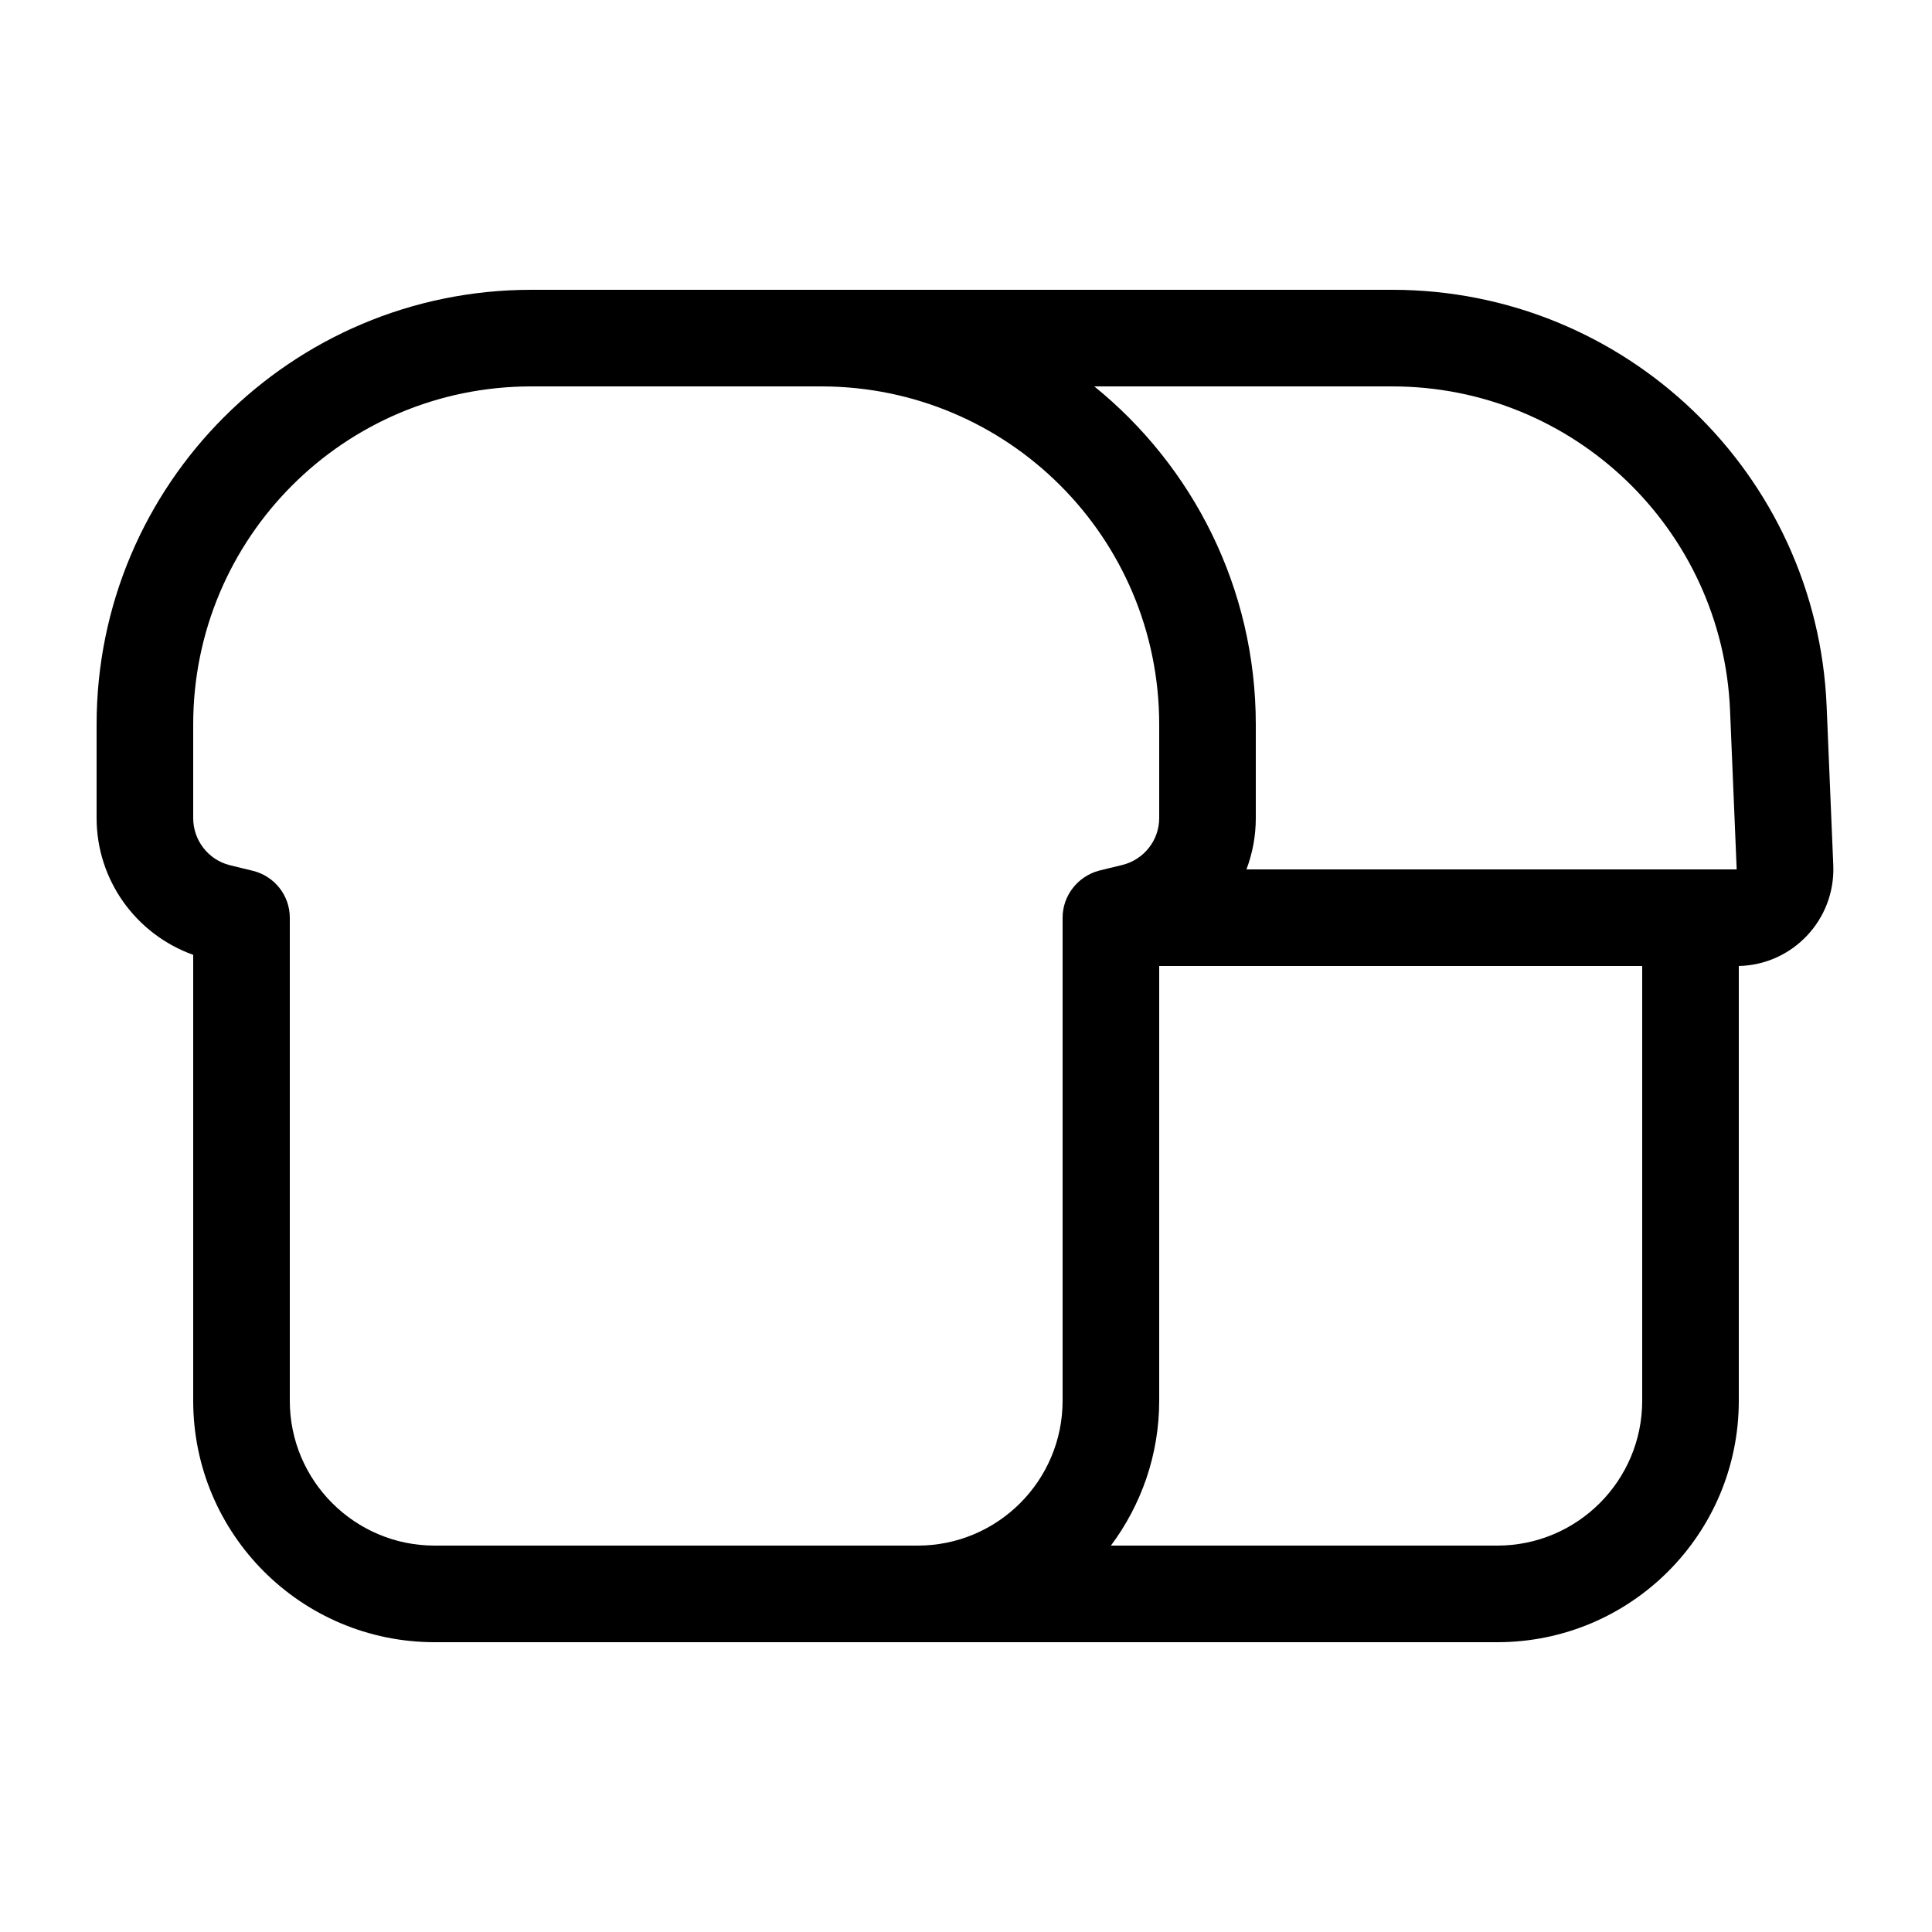 <svg xmlns="http://www.w3.org/2000/svg" viewBox="0 0 640 640"><!--! Font Awesome Pro 7.1.0 by @fontawesome - https://fontawesome.com License - https://fontawesome.com/license (Commercial License) Copyright 2025 Fonticons, Inc. --><path fill="currentColor" d="M176 128L272 128C333.9 128 384 178.1 384 240L384 271C384 278.3 379 284.7 371.9 286.5L364.1 288.4C357 290.3 352 296.7 352 304L352 464C352 490.5 330.5 512 304 512L144 512C117.5 512 96 490.5 96 464L96 304C96 296.7 91 290.3 83.9 288.5L76.1 286.6C69 284.8 64 278.4 64 271L64 240C64 178.1 114.1 128 176 128zM144 544L496 544C540.2 544 576 508.2 576 464L576 320C593.9 319.6 608 304.6 607.3 286.7L605.1 234C601.9 156.9 538.4 96 461.2 96L176 96C96.5 96 32 160.5 32 240L32 271C32 291.5 45 309.5 64 316.3L64 464C64 508.2 99.8 544 144 544zM496 512L368 512C378 498.6 384 482 384 464L384 320L544 320L544 464C544 490.5 522.5 512 496 512zM560 288L412.9 288C414.9 282.7 416 277 416 271L416 240C416 194.8 395.1 154.4 362.5 128L461.2 128C521.2 128 570.6 175.3 573.1 235.3L575.3 288L560 288z"/></svg>